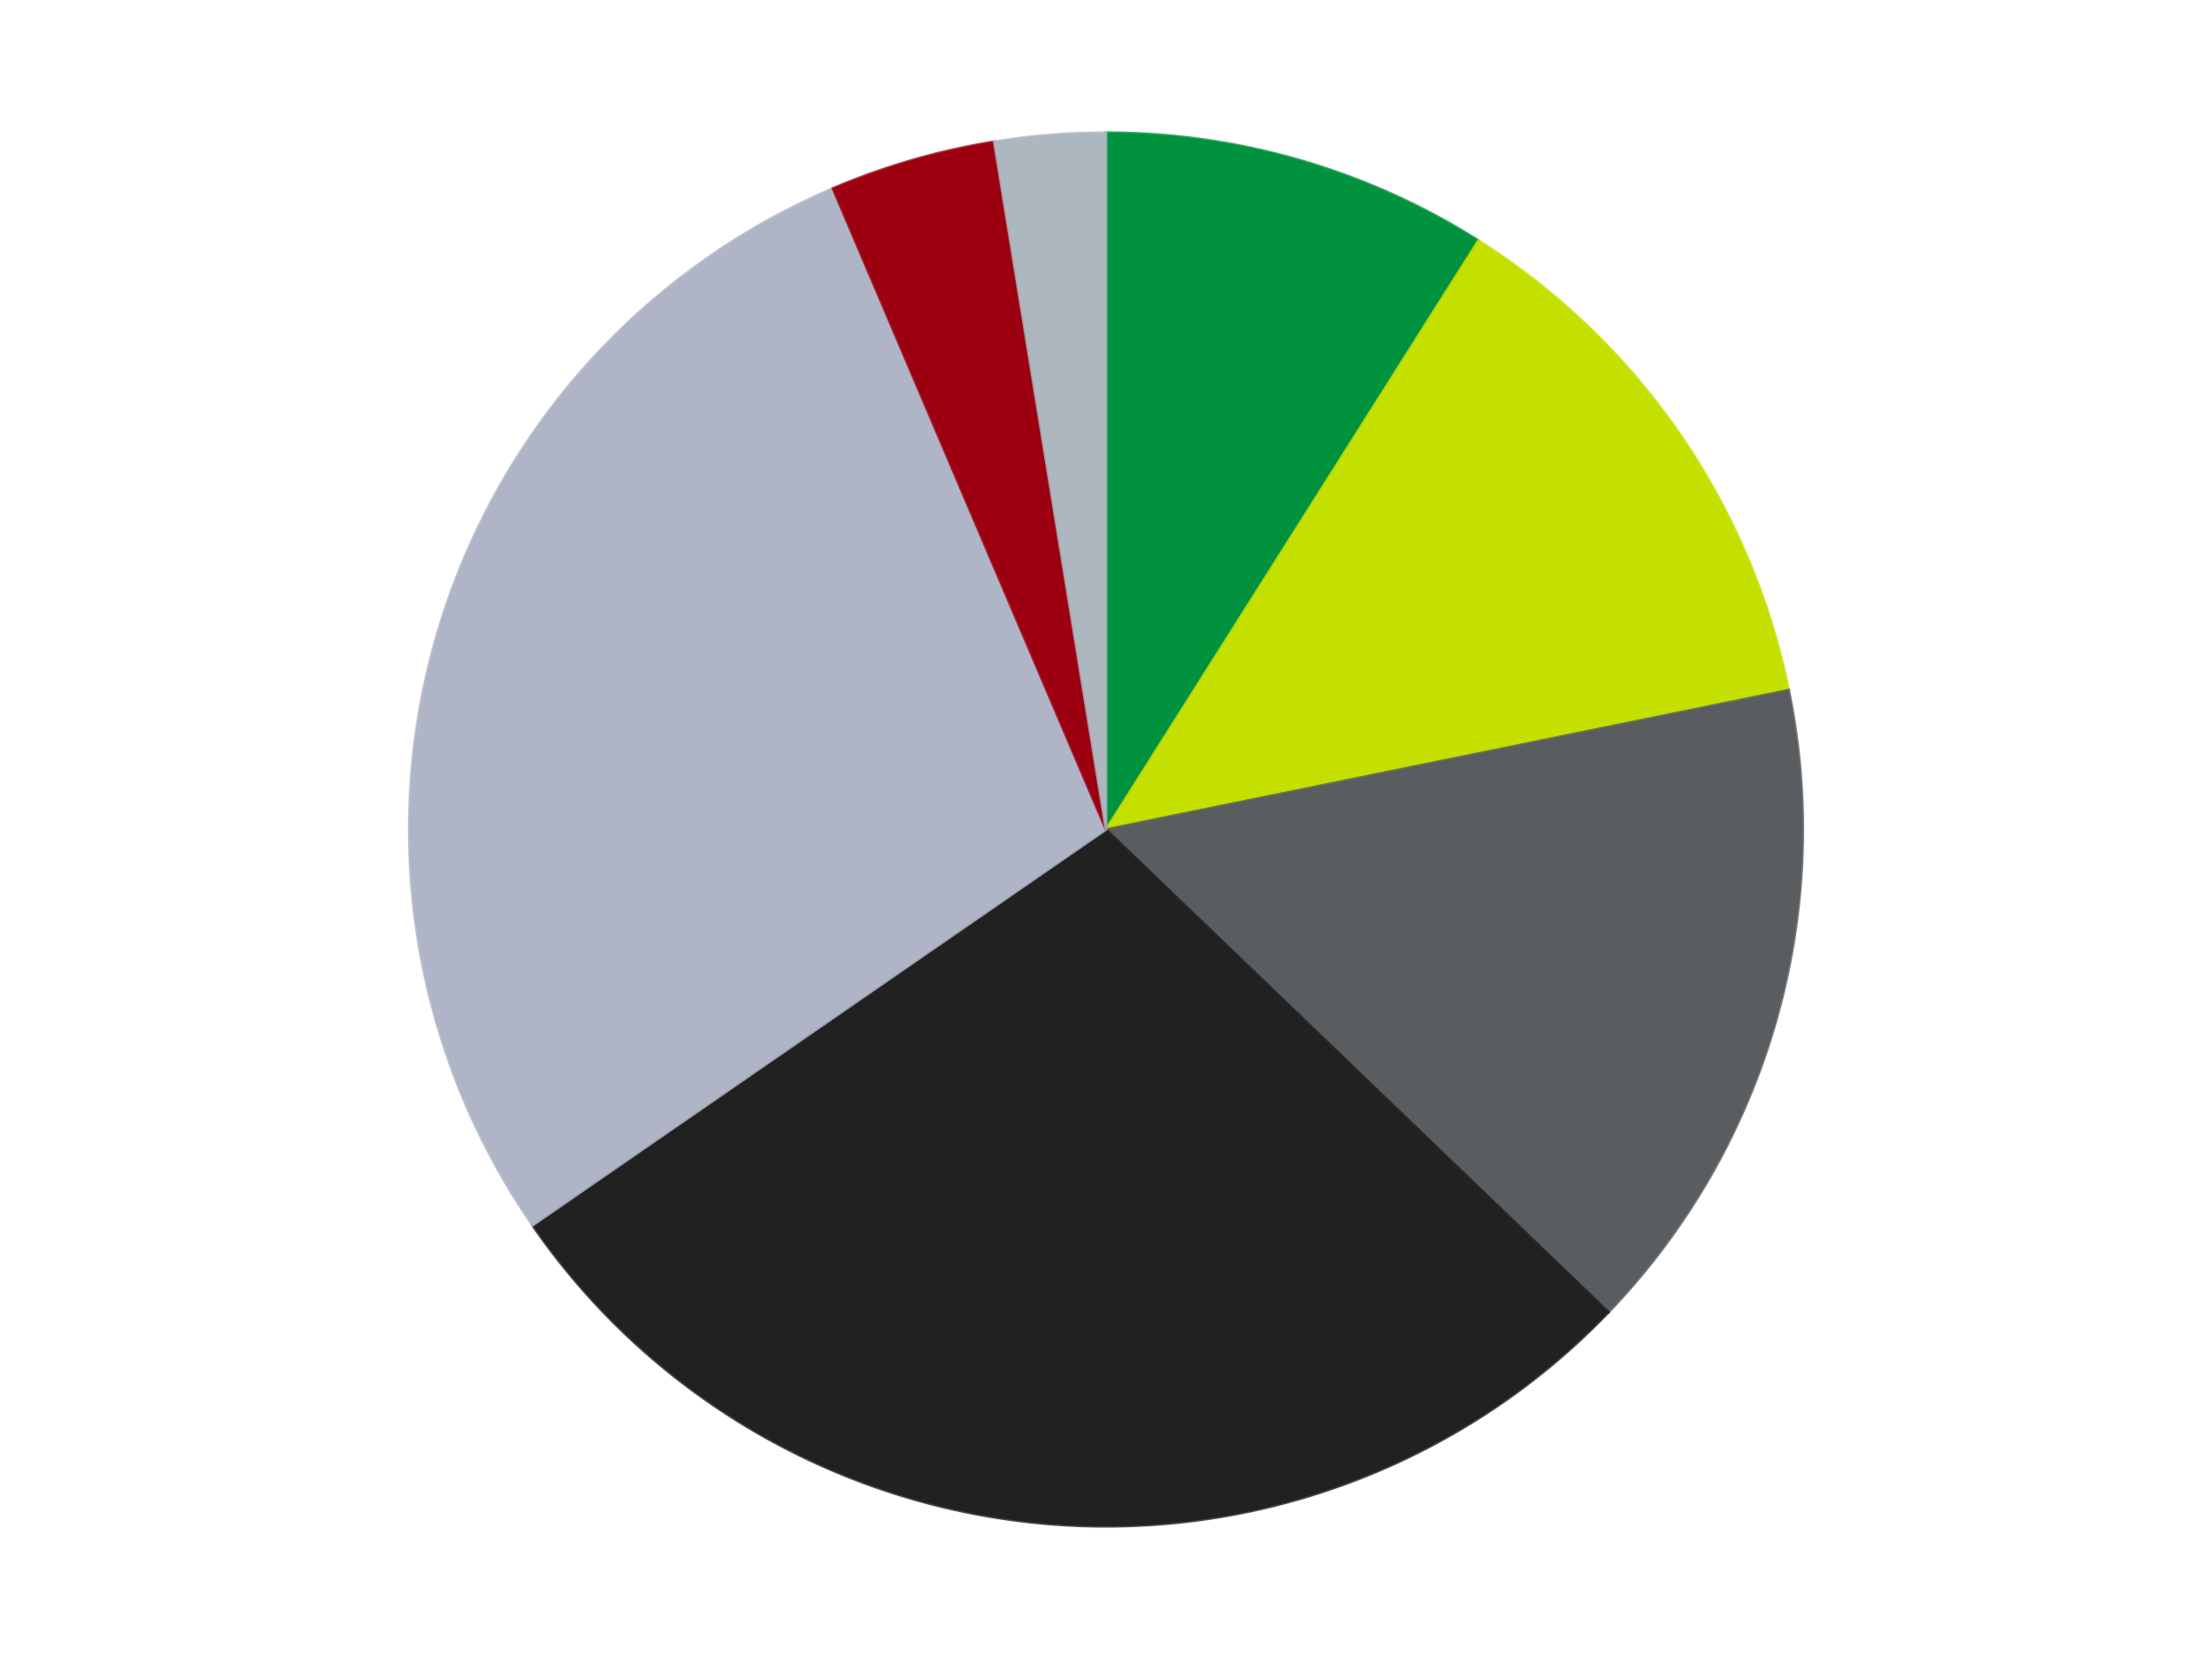 <?xml version='1.0' encoding='utf-8'?>
<svg xmlns="http://www.w3.org/2000/svg" xmlns:xlink="http://www.w3.org/1999/xlink" id="chart-47a47f5a-6eab-4162-aee1-df60cf55bcc6" class="pygal-chart" viewBox="0 0 800 600"><!--Generated with pygal 3.0.4 (lxml) ©Kozea 2012-2016 on 2024-07-06--><!--http://pygal.org--><!--http://github.com/Kozea/pygal--><defs><style type="text/css">#chart-47a47f5a-6eab-4162-aee1-df60cf55bcc6{-webkit-user-select:none;-webkit-font-smoothing:antialiased;font-family:Consolas,"Liberation Mono",Menlo,Courier,monospace}#chart-47a47f5a-6eab-4162-aee1-df60cf55bcc6 .title{font-family:Consolas,"Liberation Mono",Menlo,Courier,monospace;font-size:16px}#chart-47a47f5a-6eab-4162-aee1-df60cf55bcc6 .legends .legend text{font-family:Consolas,"Liberation Mono",Menlo,Courier,monospace;font-size:14px}#chart-47a47f5a-6eab-4162-aee1-df60cf55bcc6 .axis text{font-family:Consolas,"Liberation Mono",Menlo,Courier,monospace;font-size:10px}#chart-47a47f5a-6eab-4162-aee1-df60cf55bcc6 .axis text.major{font-family:Consolas,"Liberation Mono",Menlo,Courier,monospace;font-size:10px}#chart-47a47f5a-6eab-4162-aee1-df60cf55bcc6 .text-overlay text.value{font-family:Consolas,"Liberation Mono",Menlo,Courier,monospace;font-size:16px}#chart-47a47f5a-6eab-4162-aee1-df60cf55bcc6 .text-overlay text.label{font-family:Consolas,"Liberation Mono",Menlo,Courier,monospace;font-size:10px}#chart-47a47f5a-6eab-4162-aee1-df60cf55bcc6 .tooltip{font-family:Consolas,"Liberation Mono",Menlo,Courier,monospace;font-size:14px}#chart-47a47f5a-6eab-4162-aee1-df60cf55bcc6 text.no_data{font-family:Consolas,"Liberation Mono",Menlo,Courier,monospace;font-size:64px}
#chart-47a47f5a-6eab-4162-aee1-df60cf55bcc6{background-color:transparent}#chart-47a47f5a-6eab-4162-aee1-df60cf55bcc6 path,#chart-47a47f5a-6eab-4162-aee1-df60cf55bcc6 line,#chart-47a47f5a-6eab-4162-aee1-df60cf55bcc6 rect,#chart-47a47f5a-6eab-4162-aee1-df60cf55bcc6 circle{-webkit-transition:150ms;-moz-transition:150ms;transition:150ms}#chart-47a47f5a-6eab-4162-aee1-df60cf55bcc6 .graph &gt; .background{fill:transparent}#chart-47a47f5a-6eab-4162-aee1-df60cf55bcc6 .plot &gt; .background{fill:transparent}#chart-47a47f5a-6eab-4162-aee1-df60cf55bcc6 .graph{fill:rgba(0,0,0,.87)}#chart-47a47f5a-6eab-4162-aee1-df60cf55bcc6 text.no_data{fill:rgba(0,0,0,1)}#chart-47a47f5a-6eab-4162-aee1-df60cf55bcc6 .title{fill:rgba(0,0,0,1)}#chart-47a47f5a-6eab-4162-aee1-df60cf55bcc6 .legends .legend text{fill:rgba(0,0,0,.87)}#chart-47a47f5a-6eab-4162-aee1-df60cf55bcc6 .legends .legend:hover text{fill:rgba(0,0,0,1)}#chart-47a47f5a-6eab-4162-aee1-df60cf55bcc6 .axis .line{stroke:rgba(0,0,0,1)}#chart-47a47f5a-6eab-4162-aee1-df60cf55bcc6 .axis .guide.line{stroke:rgba(0,0,0,.54)}#chart-47a47f5a-6eab-4162-aee1-df60cf55bcc6 .axis .major.line{stroke:rgba(0,0,0,.87)}#chart-47a47f5a-6eab-4162-aee1-df60cf55bcc6 .axis text.major{fill:rgba(0,0,0,1)}#chart-47a47f5a-6eab-4162-aee1-df60cf55bcc6 .axis.y .guides:hover .guide.line,#chart-47a47f5a-6eab-4162-aee1-df60cf55bcc6 .line-graph .axis.x .guides:hover .guide.line,#chart-47a47f5a-6eab-4162-aee1-df60cf55bcc6 .stackedline-graph .axis.x .guides:hover .guide.line,#chart-47a47f5a-6eab-4162-aee1-df60cf55bcc6 .xy-graph .axis.x .guides:hover .guide.line{stroke:rgba(0,0,0,1)}#chart-47a47f5a-6eab-4162-aee1-df60cf55bcc6 .axis .guides:hover text{fill:rgba(0,0,0,1)}#chart-47a47f5a-6eab-4162-aee1-df60cf55bcc6 .reactive{fill-opacity:1.0;stroke-opacity:.8;stroke-width:1}#chart-47a47f5a-6eab-4162-aee1-df60cf55bcc6 .ci{stroke:rgba(0,0,0,.87)}#chart-47a47f5a-6eab-4162-aee1-df60cf55bcc6 .reactive.active,#chart-47a47f5a-6eab-4162-aee1-df60cf55bcc6 .active .reactive{fill-opacity:0.6;stroke-opacity:.9;stroke-width:4}#chart-47a47f5a-6eab-4162-aee1-df60cf55bcc6 .ci .reactive.active{stroke-width:1.5}#chart-47a47f5a-6eab-4162-aee1-df60cf55bcc6 .series text{fill:rgba(0,0,0,1)}#chart-47a47f5a-6eab-4162-aee1-df60cf55bcc6 .tooltip rect{fill:transparent;stroke:rgba(0,0,0,1);-webkit-transition:opacity 150ms;-moz-transition:opacity 150ms;transition:opacity 150ms}#chart-47a47f5a-6eab-4162-aee1-df60cf55bcc6 .tooltip .label{fill:rgba(0,0,0,.87)}#chart-47a47f5a-6eab-4162-aee1-df60cf55bcc6 .tooltip .label{fill:rgba(0,0,0,.87)}#chart-47a47f5a-6eab-4162-aee1-df60cf55bcc6 .tooltip .legend{font-size:.8em;fill:rgba(0,0,0,.54)}#chart-47a47f5a-6eab-4162-aee1-df60cf55bcc6 .tooltip .x_label{font-size:.6em;fill:rgba(0,0,0,1)}#chart-47a47f5a-6eab-4162-aee1-df60cf55bcc6 .tooltip .xlink{font-size:.5em;text-decoration:underline}#chart-47a47f5a-6eab-4162-aee1-df60cf55bcc6 .tooltip .value{font-size:1.5em}#chart-47a47f5a-6eab-4162-aee1-df60cf55bcc6 .bound{font-size:.5em}#chart-47a47f5a-6eab-4162-aee1-df60cf55bcc6 .max-value{font-size:.75em;fill:rgba(0,0,0,.54)}#chart-47a47f5a-6eab-4162-aee1-df60cf55bcc6 .map-element{fill:transparent;stroke:rgba(0,0,0,.54) !important}#chart-47a47f5a-6eab-4162-aee1-df60cf55bcc6 .map-element .reactive{fill-opacity:inherit;stroke-opacity:inherit}#chart-47a47f5a-6eab-4162-aee1-df60cf55bcc6 .color-0,#chart-47a47f5a-6eab-4162-aee1-df60cf55bcc6 .color-0 a:visited{stroke:#F44336;fill:#F44336}#chart-47a47f5a-6eab-4162-aee1-df60cf55bcc6 .color-1,#chart-47a47f5a-6eab-4162-aee1-df60cf55bcc6 .color-1 a:visited{stroke:#3F51B5;fill:#3F51B5}#chart-47a47f5a-6eab-4162-aee1-df60cf55bcc6 .color-2,#chart-47a47f5a-6eab-4162-aee1-df60cf55bcc6 .color-2 a:visited{stroke:#009688;fill:#009688}#chart-47a47f5a-6eab-4162-aee1-df60cf55bcc6 .color-3,#chart-47a47f5a-6eab-4162-aee1-df60cf55bcc6 .color-3 a:visited{stroke:#FFC107;fill:#FFC107}#chart-47a47f5a-6eab-4162-aee1-df60cf55bcc6 .color-4,#chart-47a47f5a-6eab-4162-aee1-df60cf55bcc6 .color-4 a:visited{stroke:#FF5722;fill:#FF5722}#chart-47a47f5a-6eab-4162-aee1-df60cf55bcc6 .color-5,#chart-47a47f5a-6eab-4162-aee1-df60cf55bcc6 .color-5 a:visited{stroke:#9C27B0;fill:#9C27B0}#chart-47a47f5a-6eab-4162-aee1-df60cf55bcc6 .color-6,#chart-47a47f5a-6eab-4162-aee1-df60cf55bcc6 .color-6 a:visited{stroke:#03A9F4;fill:#03A9F4}#chart-47a47f5a-6eab-4162-aee1-df60cf55bcc6 .text-overlay .color-0 text{fill:black}#chart-47a47f5a-6eab-4162-aee1-df60cf55bcc6 .text-overlay .color-1 text{fill:black}#chart-47a47f5a-6eab-4162-aee1-df60cf55bcc6 .text-overlay .color-2 text{fill:black}#chart-47a47f5a-6eab-4162-aee1-df60cf55bcc6 .text-overlay .color-3 text{fill:black}#chart-47a47f5a-6eab-4162-aee1-df60cf55bcc6 .text-overlay .color-4 text{fill:black}#chart-47a47f5a-6eab-4162-aee1-df60cf55bcc6 .text-overlay .color-5 text{fill:black}#chart-47a47f5a-6eab-4162-aee1-df60cf55bcc6 .text-overlay .color-6 text{fill:black}
#chart-47a47f5a-6eab-4162-aee1-df60cf55bcc6 text.no_data{text-anchor:middle}#chart-47a47f5a-6eab-4162-aee1-df60cf55bcc6 .guide.line{fill:none}#chart-47a47f5a-6eab-4162-aee1-df60cf55bcc6 .centered{text-anchor:middle}#chart-47a47f5a-6eab-4162-aee1-df60cf55bcc6 .title{text-anchor:middle}#chart-47a47f5a-6eab-4162-aee1-df60cf55bcc6 .legends .legend text{fill-opacity:1}#chart-47a47f5a-6eab-4162-aee1-df60cf55bcc6 .axis.x text{text-anchor:middle}#chart-47a47f5a-6eab-4162-aee1-df60cf55bcc6 .axis.x:not(.web) text[transform]{text-anchor:start}#chart-47a47f5a-6eab-4162-aee1-df60cf55bcc6 .axis.x:not(.web) text[transform].backwards{text-anchor:end}#chart-47a47f5a-6eab-4162-aee1-df60cf55bcc6 .axis.y text{text-anchor:end}#chart-47a47f5a-6eab-4162-aee1-df60cf55bcc6 .axis.y text[transform].backwards{text-anchor:start}#chart-47a47f5a-6eab-4162-aee1-df60cf55bcc6 .axis.y2 text{text-anchor:start}#chart-47a47f5a-6eab-4162-aee1-df60cf55bcc6 .axis.y2 text[transform].backwards{text-anchor:end}#chart-47a47f5a-6eab-4162-aee1-df60cf55bcc6 .axis .guide.line{stroke-dasharray:4,4;stroke:black}#chart-47a47f5a-6eab-4162-aee1-df60cf55bcc6 .axis .major.guide.line{stroke-dasharray:6,6;stroke:black}#chart-47a47f5a-6eab-4162-aee1-df60cf55bcc6 .horizontal .axis.y .guide.line,#chart-47a47f5a-6eab-4162-aee1-df60cf55bcc6 .horizontal .axis.y2 .guide.line,#chart-47a47f5a-6eab-4162-aee1-df60cf55bcc6 .vertical .axis.x .guide.line{opacity:0}#chart-47a47f5a-6eab-4162-aee1-df60cf55bcc6 .horizontal .axis.always_show .guide.line,#chart-47a47f5a-6eab-4162-aee1-df60cf55bcc6 .vertical .axis.always_show .guide.line{opacity:1 !important}#chart-47a47f5a-6eab-4162-aee1-df60cf55bcc6 .axis.y .guides:hover .guide.line,#chart-47a47f5a-6eab-4162-aee1-df60cf55bcc6 .axis.y2 .guides:hover .guide.line,#chart-47a47f5a-6eab-4162-aee1-df60cf55bcc6 .axis.x .guides:hover .guide.line{opacity:1}#chart-47a47f5a-6eab-4162-aee1-df60cf55bcc6 .axis .guides:hover text{opacity:1}#chart-47a47f5a-6eab-4162-aee1-df60cf55bcc6 .nofill{fill:none}#chart-47a47f5a-6eab-4162-aee1-df60cf55bcc6 .subtle-fill{fill-opacity:.2}#chart-47a47f5a-6eab-4162-aee1-df60cf55bcc6 .dot{stroke-width:1px;fill-opacity:1;stroke-opacity:1}#chart-47a47f5a-6eab-4162-aee1-df60cf55bcc6 .dot.active{stroke-width:5px}#chart-47a47f5a-6eab-4162-aee1-df60cf55bcc6 .dot.negative{fill:transparent}#chart-47a47f5a-6eab-4162-aee1-df60cf55bcc6 text,#chart-47a47f5a-6eab-4162-aee1-df60cf55bcc6 tspan{stroke:none !important}#chart-47a47f5a-6eab-4162-aee1-df60cf55bcc6 .series text.active{opacity:1}#chart-47a47f5a-6eab-4162-aee1-df60cf55bcc6 .tooltip rect{fill-opacity:.95;stroke-width:.5}#chart-47a47f5a-6eab-4162-aee1-df60cf55bcc6 .tooltip text{fill-opacity:1}#chart-47a47f5a-6eab-4162-aee1-df60cf55bcc6 .showable{visibility:hidden}#chart-47a47f5a-6eab-4162-aee1-df60cf55bcc6 .showable.shown{visibility:visible}#chart-47a47f5a-6eab-4162-aee1-df60cf55bcc6 .gauge-background{fill:rgba(229,229,229,1);stroke:none}#chart-47a47f5a-6eab-4162-aee1-df60cf55bcc6 .bg-lines{stroke:transparent;stroke-width:2px}</style><script type="text/javascript">window.pygal = window.pygal || {};window.pygal.config = window.pygal.config || {};window.pygal.config['47a47f5a-6eab-4162-aee1-df60cf55bcc6'] = {"allow_interruptions": false, "box_mode": "extremes", "classes": ["pygal-chart"], "css": ["file://style.css", "file://graph.css"], "defs": [], "disable_xml_declaration": false, "dots_size": 2.5, "dynamic_print_values": false, "explicit_size": false, "fill": false, "force_uri_protocol": "https", "formatter": null, "half_pie": false, "height": 600, "include_x_axis": false, "inner_radius": 0, "interpolate": null, "interpolation_parameters": {}, "interpolation_precision": 250, "inverse_y_axis": false, "js": ["//kozea.github.io/pygal.js/2.0.x/pygal-tooltips.min.js"], "legend_at_bottom": false, "legend_at_bottom_columns": null, "legend_box_size": 12, "logarithmic": false, "margin": 20, "margin_bottom": null, "margin_left": null, "margin_right": null, "margin_top": null, "max_scale": 16, "min_scale": 4, "missing_value_fill_truncation": "x", "no_data_text": "No data", "no_prefix": false, "order_min": null, "pretty_print": false, "print_labels": false, "print_values": false, "print_values_position": "center", "print_zeroes": true, "range": null, "rounded_bars": null, "secondary_range": null, "show_dots": true, "show_legend": false, "show_minor_x_labels": true, "show_minor_y_labels": true, "show_only_major_dots": false, "show_x_guides": false, "show_x_labels": true, "show_y_guides": true, "show_y_labels": true, "spacing": 10, "stack_from_top": false, "strict": false, "stroke": true, "stroke_style": null, "style": {"background": "transparent", "ci_colors": [], "colors": ["#F44336", "#3F51B5", "#009688", "#FFC107", "#FF5722", "#9C27B0", "#03A9F4", "#8BC34A", "#FF9800", "#E91E63", "#2196F3", "#4CAF50", "#FFEB3B", "#673AB7", "#00BCD4", "#CDDC39", "#9E9E9E", "#607D8B"], "dot_opacity": "1", "font_family": "Consolas, \"Liberation Mono\", Menlo, Courier, monospace", "foreground": "rgba(0, 0, 0, .87)", "foreground_strong": "rgba(0, 0, 0, 1)", "foreground_subtle": "rgba(0, 0, 0, .54)", "guide_stroke_color": "black", "guide_stroke_dasharray": "4,4", "label_font_family": "Consolas, \"Liberation Mono\", Menlo, Courier, monospace", "label_font_size": 10, "legend_font_family": "Consolas, \"Liberation Mono\", Menlo, Courier, monospace", "legend_font_size": 14, "major_guide_stroke_color": "black", "major_guide_stroke_dasharray": "6,6", "major_label_font_family": "Consolas, \"Liberation Mono\", Menlo, Courier, monospace", "major_label_font_size": 10, "no_data_font_family": "Consolas, \"Liberation Mono\", Menlo, Courier, monospace", "no_data_font_size": 64, "opacity": "1.0", "opacity_hover": "0.6", "plot_background": "transparent", "stroke_opacity": ".8", "stroke_opacity_hover": ".9", "stroke_width": "1", "stroke_width_hover": "4", "title_font_family": "Consolas, \"Liberation Mono\", Menlo, Courier, monospace", "title_font_size": 16, "tooltip_font_family": "Consolas, \"Liberation Mono\", Menlo, Courier, monospace", "tooltip_font_size": 14, "transition": "150ms", "value_background": "rgba(229, 229, 229, 1)", "value_colors": [], "value_font_family": "Consolas, \"Liberation Mono\", Menlo, Courier, monospace", "value_font_size": 16, "value_label_font_family": "Consolas, \"Liberation Mono\", Menlo, Courier, monospace", "value_label_font_size": 10}, "title": null, "tooltip_border_radius": 0, "tooltip_fancy_mode": true, "truncate_label": null, "truncate_legend": null, "width": 800, "x_label_rotation": 0, "x_labels": null, "x_labels_major": null, "x_labels_major_count": null, "x_labels_major_every": null, "x_title": null, "xrange": null, "y_label_rotation": 0, "y_labels": null, "y_labels_major": null, "y_labels_major_count": null, "y_labels_major_every": null, "y_title": null, "zero": 0, "legends": ["Green", "Lime", "Dark Bluish Gray", "Black", "Light Bluish Gray", "Trans-Red", "Pearl Light Gray"]}</script><script type="text/javascript" xlink:href="https://kozea.github.io/pygal.js/2.0.x/pygal-tooltips.min.js"/></defs><title>Pygal</title><g class="graph pie-graph vertical"><rect x="0" y="0" width="800" height="600" class="background"/><g transform="translate(20, 20)" class="plot"><rect x="0" y="0" width="760" height="560" class="background"/><g class="series serie-0 color-0"><g class="slices"><g class="slice" style="fill: #00923D; stroke: #00923D"><path d="M380 28 A252 252 0 0 1 514.685 67.012 L380 280 A0 0 0 0 0 380 280 z" class="slice reactive tooltip-trigger"/><desc class="value">7</desc><desc class="x centered">415.05540045347306</desc><desc class="y centered">158.97471793444709</desc></g></g></g><g class="series serie-1 color-1"><g class="slices"><g class="slice" style="fill: #C4E000; stroke: #C4E000"><path d="M514.685 67.012 A252 252 0 0 1 626.907 229.594 L380 280 A0 0 0 0 0 380 280 z" class="slice reactive tooltip-trigger"/><desc class="value">10</desc><desc class="x centered">483.6959671026007</desc><desc class="y centered">208.42384191187435</desc></g></g></g><g class="series serie-2 color-2"><g class="slices"><g class="slice" style="fill: #595D60; stroke: #595D60"><path d="M626.907 229.594 A252 252 0 0 1 561.743 454.567 L380 280 A0 0 0 0 0 380 280 z" class="slice reactive tooltip-trigger"/><desc class="value">12</desc><desc class="x centered">501.0252820655529</desc><desc class="y centered">315.05540045347306</desc></g></g></g><g class="series serie-3 color-3"><g class="slices"><g class="slice" style="fill: #212121; stroke: #212121"><path d="M561.743 454.567 A252 252 0 0 1 172.608 423.152 L380 280 A0 0 0 0 0 380 280 z" class="slice reactive tooltip-trigger"/><desc class="value">22</desc><desc class="x centered">369.8612123416925</desc><desc class="y centered">405.5914208249105</desc></g></g></g><g class="series serie-4 color-4"><g class="slices"><g class="slice" style="fill: #AFB5C7; stroke: #AFB5C7"><path d="M172.608 423.152 A252 252 0 0 1 281.224 48.165 L380 280 A0 0 0 0 0 380 280 z" class="slice reactive tooltip-trigger"/><desc class="value">22</desc><desc class="x centered">258.9747179344471</desc><desc class="y centered">244.94459954652694</desc></g></g></g><g class="series serie-5 color-5"><g class="slices"><g class="slice" style="fill: #9C0010; stroke: #9C0010"><path d="M281.224 48.165 A252 252 0 0 1 339.576 31.263 L380 280 A0 0 0 0 0 380 280 z" class="slice reactive tooltip-trigger"/><desc class="value">3</desc><desc class="x centered">344.944599546527</desc><desc class="y centered">158.97471793444709</desc></g></g></g><g class="series serie-6 color-6"><g class="slices"><g class="slice" style="fill: #ACB7C0; stroke: #ACB7C0"><path d="M339.576 31.263 A252 252 0 0 1 380 28 L380 280 A0 0 0 0 0 380 280 z" class="slice reactive tooltip-trigger"/><desc class="value">2</desc><desc class="x centered">369.86121234169246</desc><desc class="y centered">154.40857917508953</desc></g></g></g></g><g class="titles"/><g transform="translate(20, 20)" class="plot overlay"><g class="series serie-0 color-0"/><g class="series serie-1 color-1"/><g class="series serie-2 color-2"/><g class="series serie-3 color-3"/><g class="series serie-4 color-4"/><g class="series serie-5 color-5"/><g class="series serie-6 color-6"/></g><g transform="translate(20, 20)" class="plot text-overlay"><g class="series serie-0 color-0"/><g class="series serie-1 color-1"/><g class="series serie-2 color-2"/><g class="series serie-3 color-3"/><g class="series serie-4 color-4"/><g class="series serie-5 color-5"/><g class="series serie-6 color-6"/></g><g transform="translate(20, 20)" class="plot tooltip-overlay"><g transform="translate(0 0)" style="opacity: 0" class="tooltip"><rect rx="0" ry="0" width="0" height="0" class="tooltip-box"/><g class="text"/></g></g></g></svg>